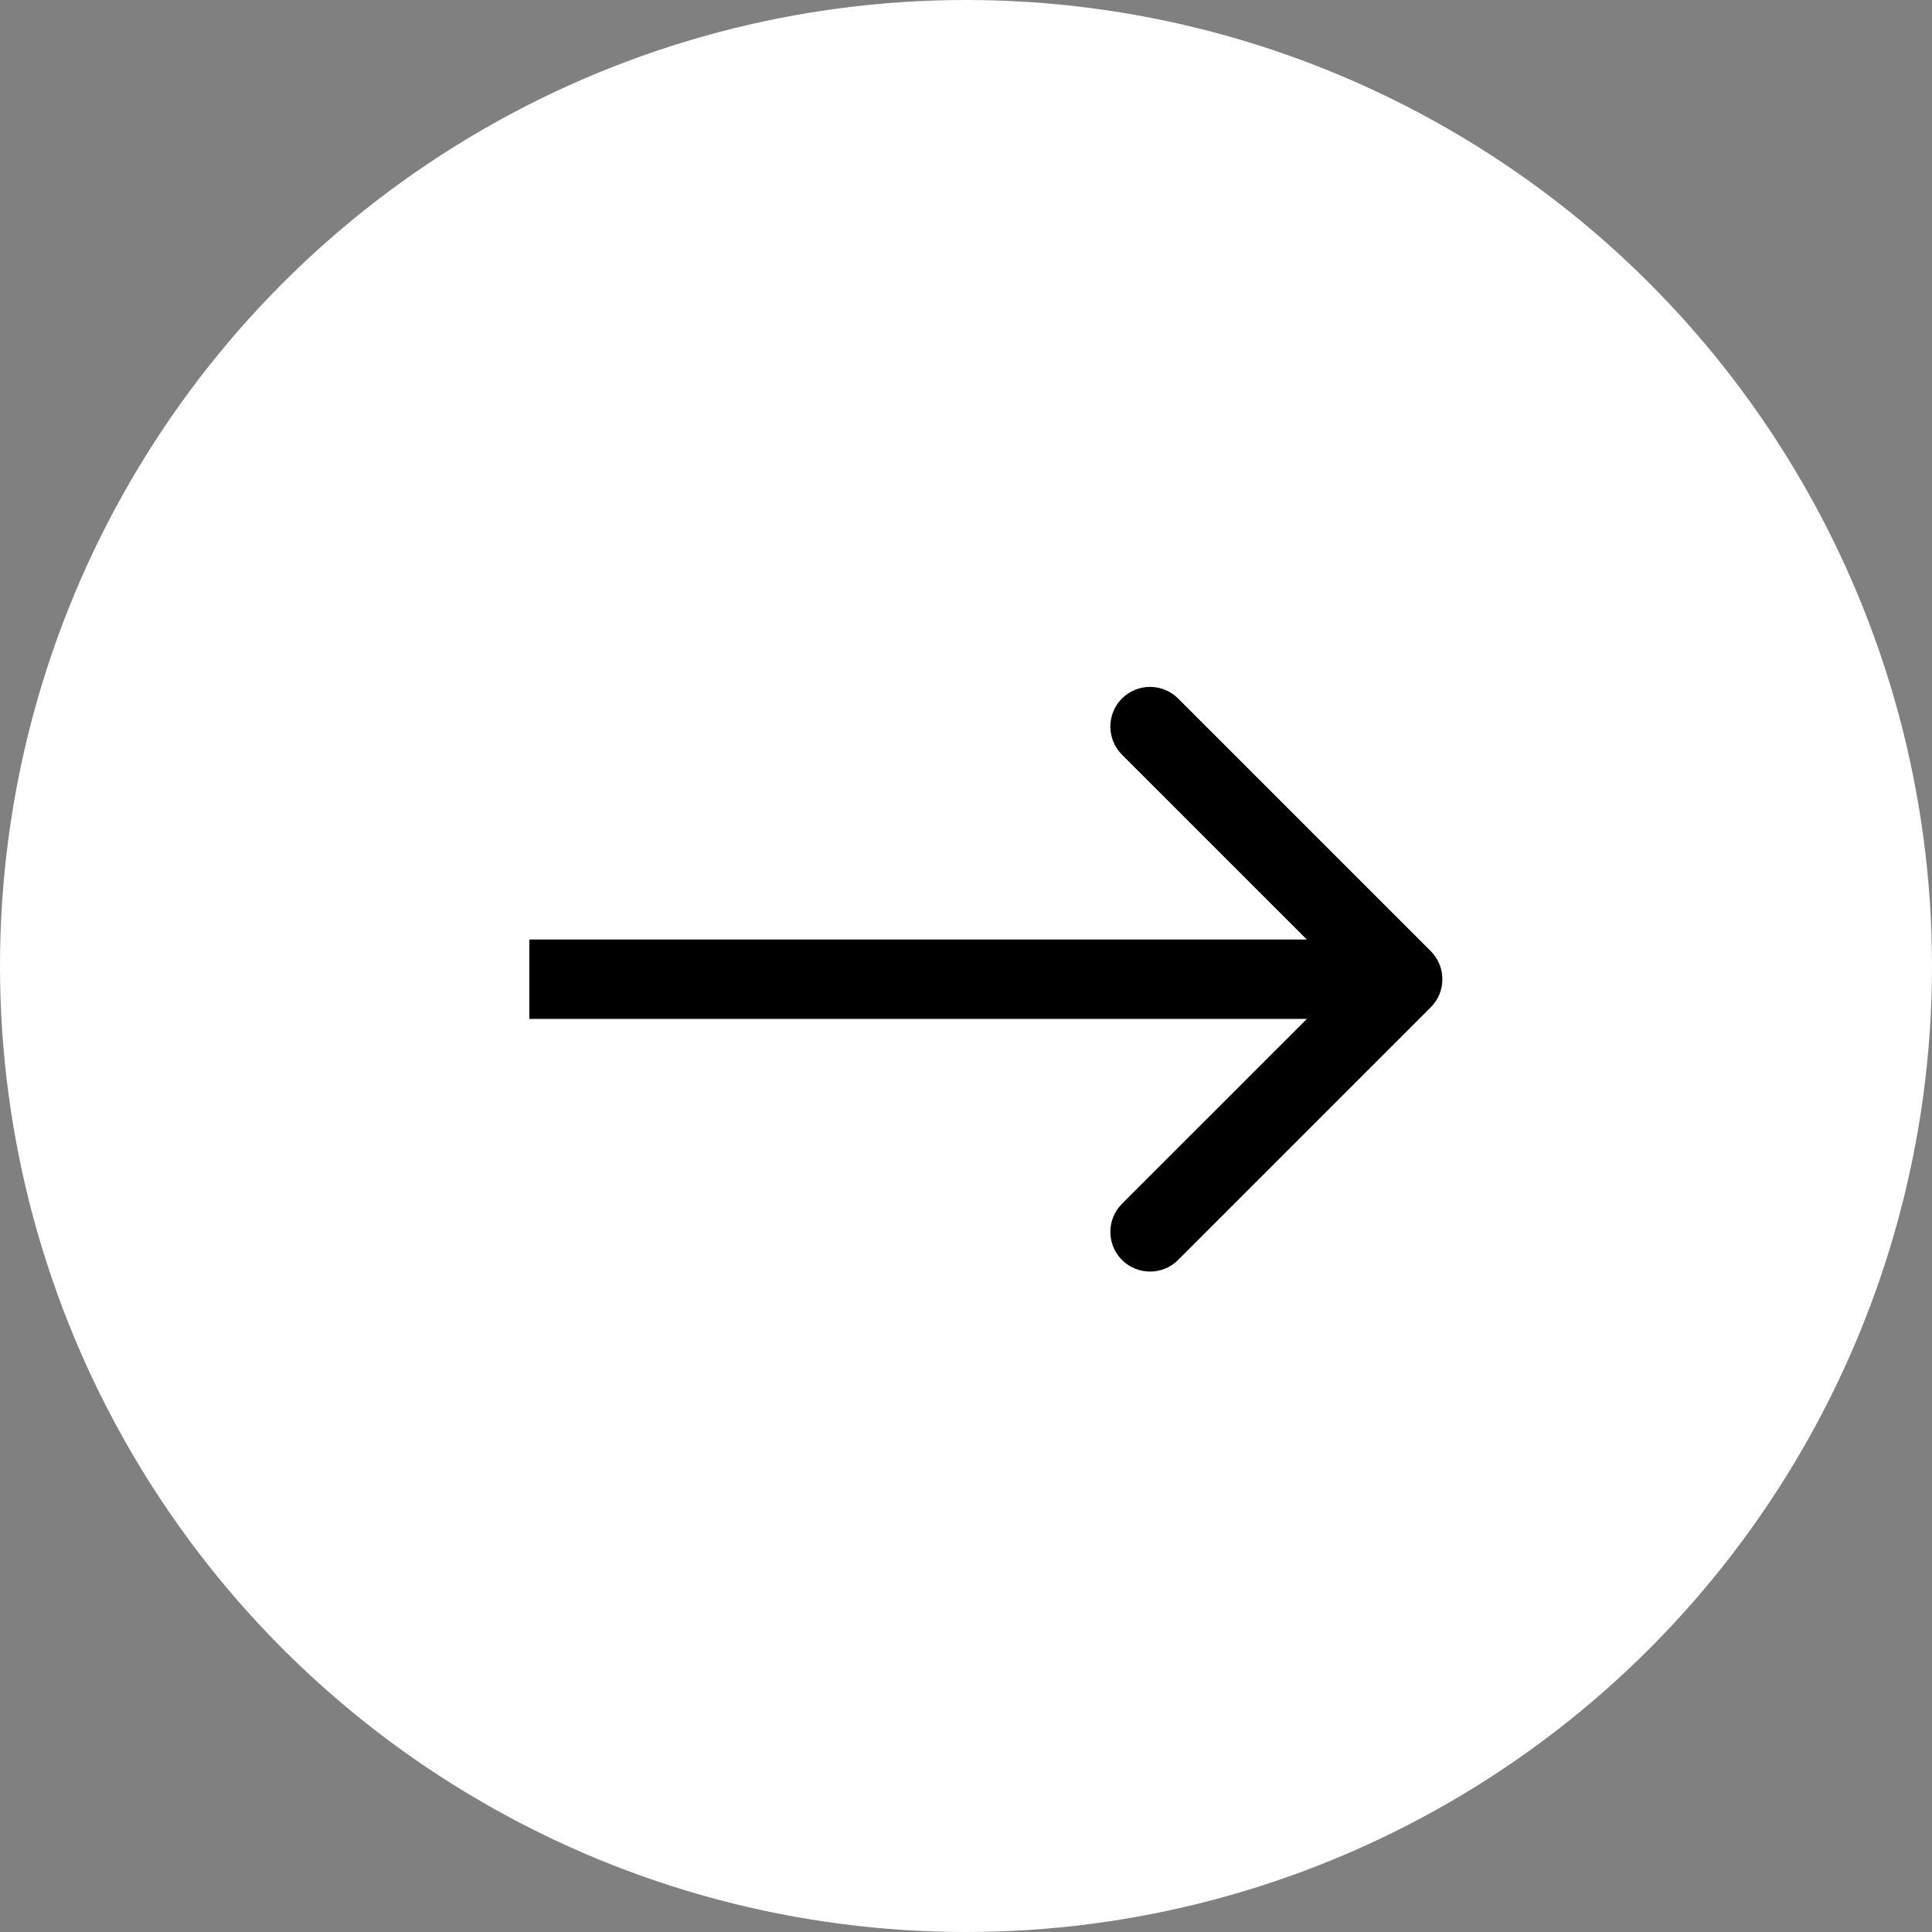 <?xml version="1.0" encoding="UTF-8"?> <svg xmlns="http://www.w3.org/2000/svg" width="73" height="73" viewBox="0 0 73 73" fill="none"><rect x="0" y="0" width="73" height="73" fill="#808080" stroke="none"/> <circle cx="36.5" cy="36.5" r="36.5" fill="white"></circle> <path d="M54.061 38.061C54.646 37.475 54.646 36.525 54.061 35.939L44.515 26.393C43.929 25.808 42.979 25.808 42.393 26.393C41.808 26.979 41.808 27.929 42.393 28.515L50.879 37L42.393 45.485C41.808 46.071 41.808 47.021 42.393 47.607C42.979 48.192 43.929 48.192 44.515 47.607L54.061 38.061ZM20 38.5H53V35.5H20V38.5Z" fill="black"></path> </svg> 